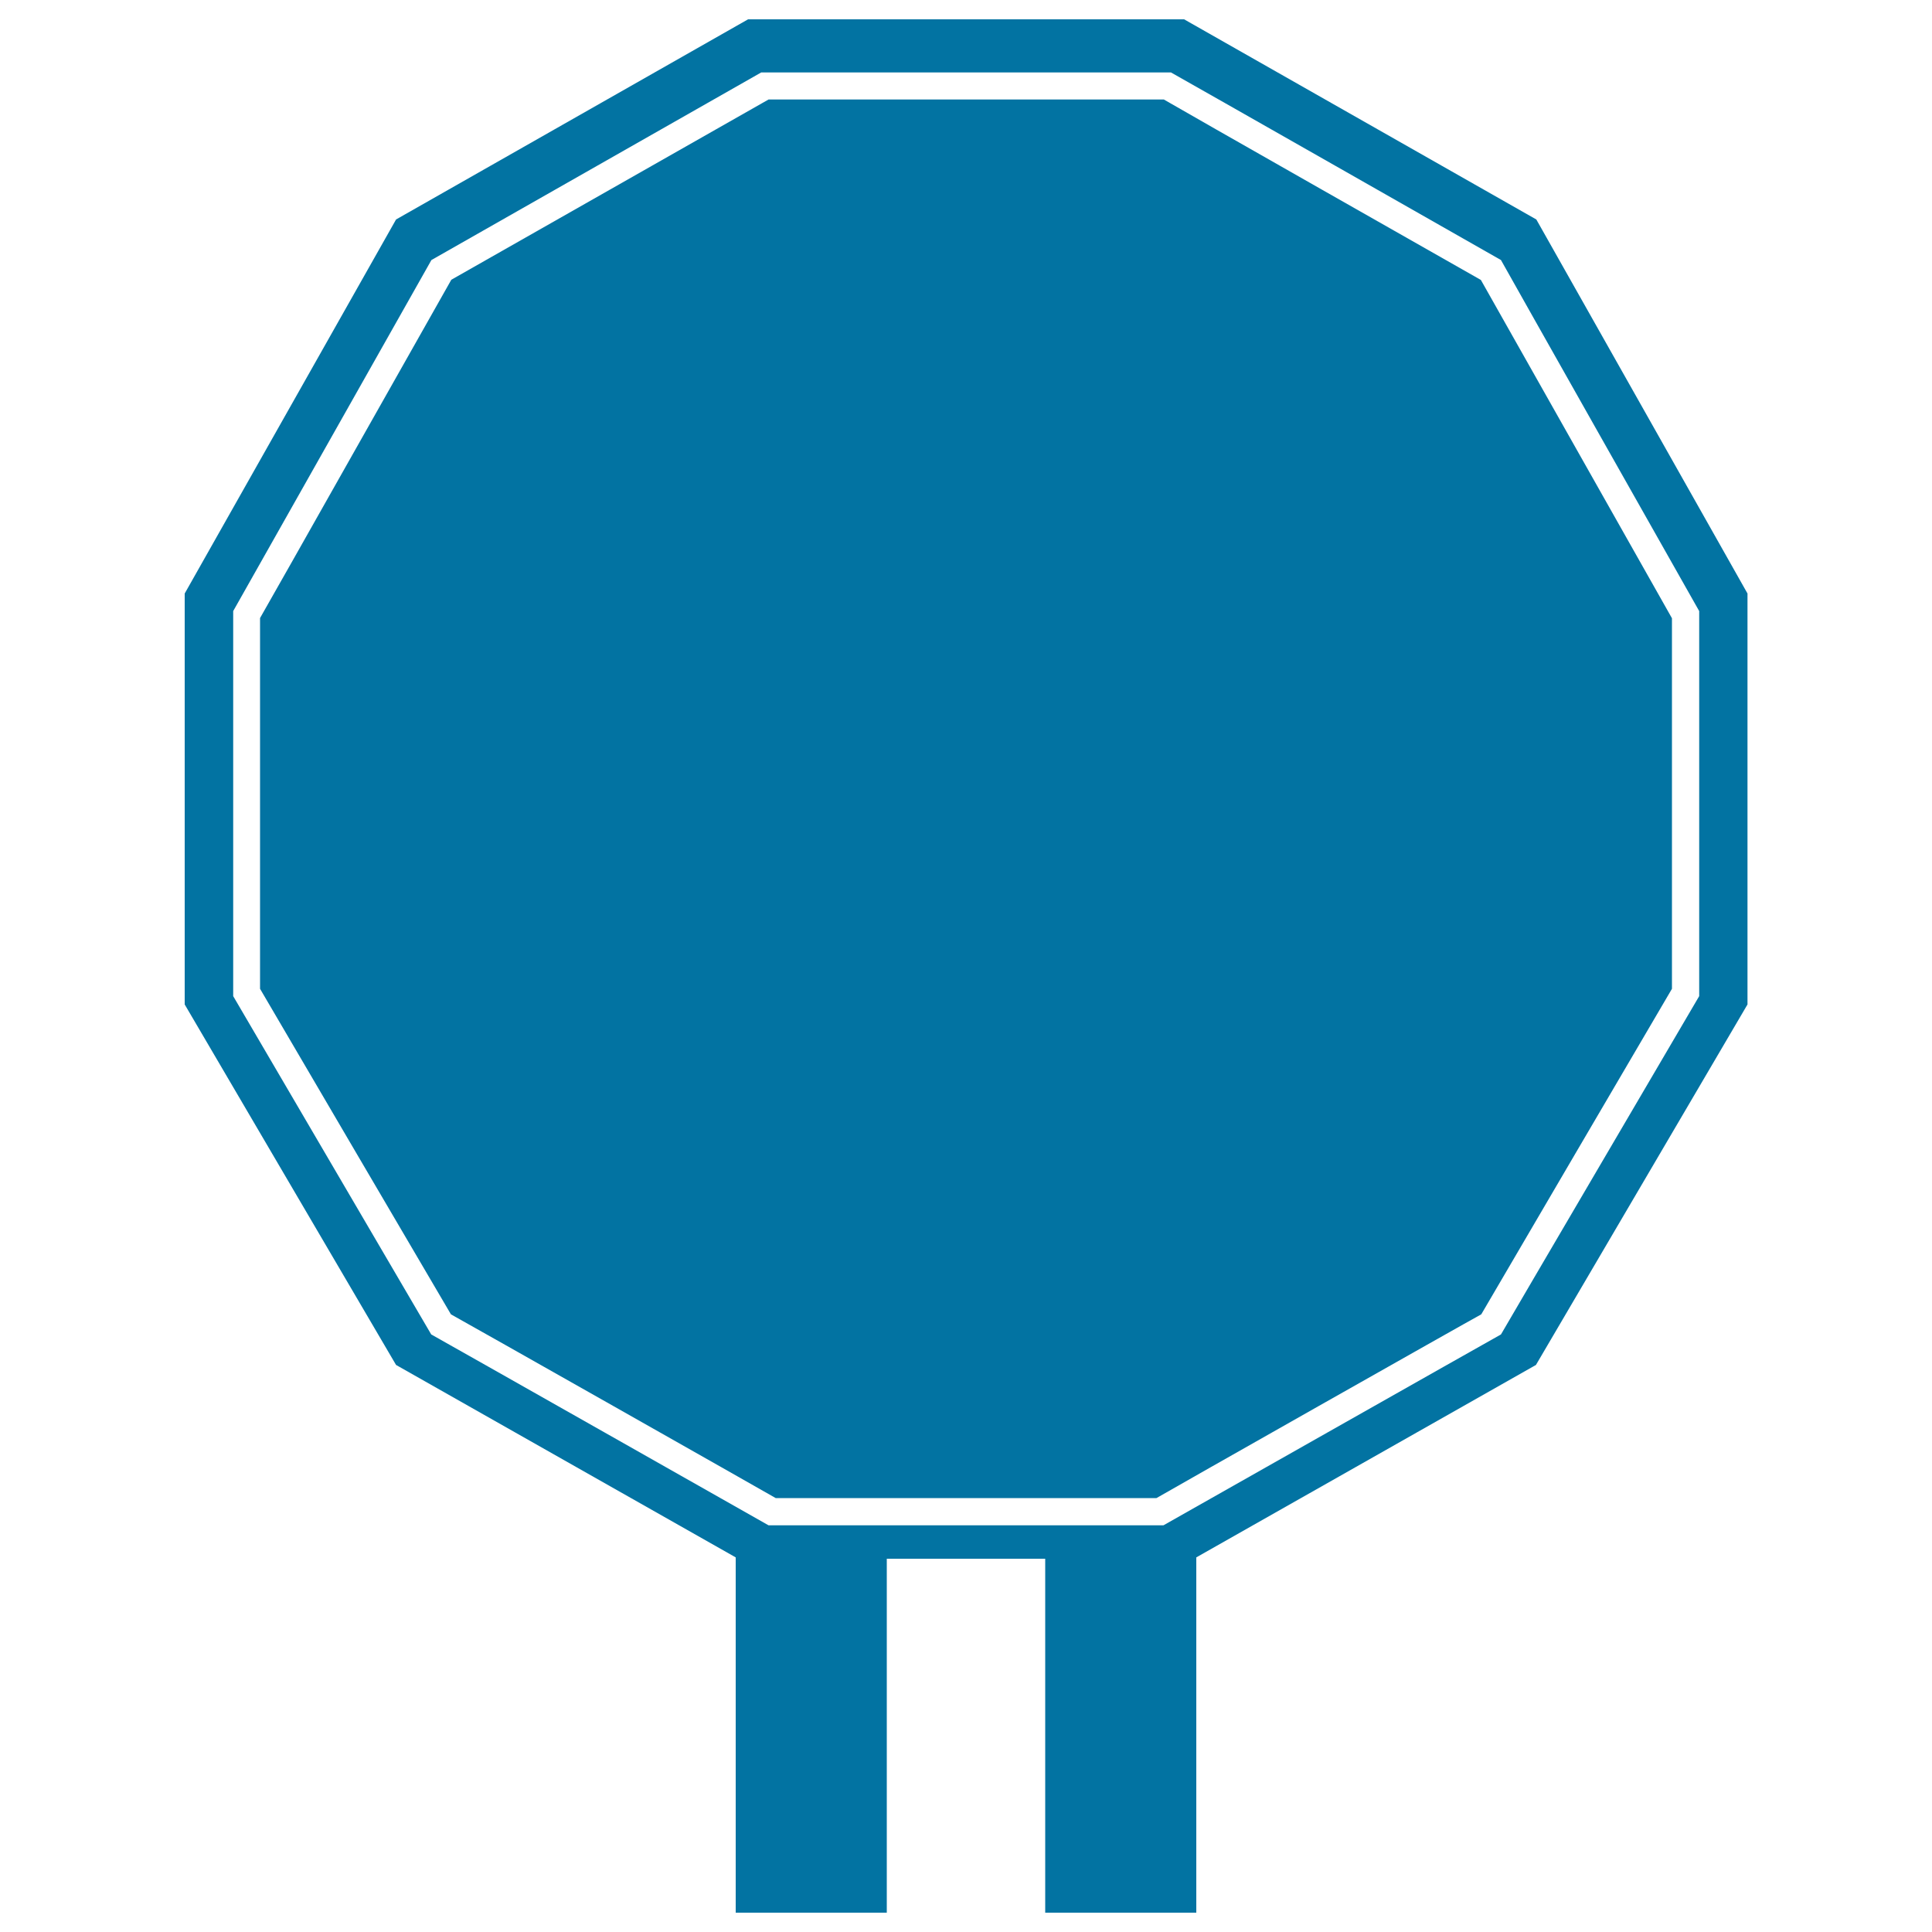 <svg xmlns="http://www.w3.org/2000/svg" viewBox="0 0 1000 1000" style="fill:#0273a2">
<title>Nickel Monument Canada SVG icon</title>
<g><path d="M795.2,113.6L612.9,10H387.2L205,113.6L95.6,307.2v212.7l109.4,186.6l175.8,99.6V990h78.2V806.8H541V990h78.2V806.1L795,706.5l109.5-186.6V307.2L795.2,113.6z M879.5,515.6c-3.5,6-99.2,169.1-102.6,175.1c-6.2,3.4-174.7,98.8-174.7,98.8H397.8c0,0-168.4-95.4-174.6-98.8c-3.5-6-99-169.2-102.5-175.1V316.3c3.3-5.9,99.1-175.5,102.6-181.7c6.2-3.5,164.8-93.7,170.7-97.1h212.1c6,3.3,164.5,93.5,170.8,97.1c3.4,6.2,99.2,175.8,102.6,181.7L879.5,515.6L879.5,515.6z M602.4,51.5H397.8c-6.2,3.5-157.9,89.7-164.2,93.3c-3.7,6.4-95.5,169.2-99,175.1v191.9c3.6,6.2,95.1,162.3,98.8,168.5c6.3,3.4,162.1,91.6,168.1,95.1h197.1c5.9-3.5,161.7-91.7,168.1-95.1c3.6-6.2,95-162.3,98.7-168.5V320c-3.4-5.9-95.3-168.8-98.9-175.1C760.1,141.3,608.4,55.1,602.4,51.5z"/></g>
</svg>
